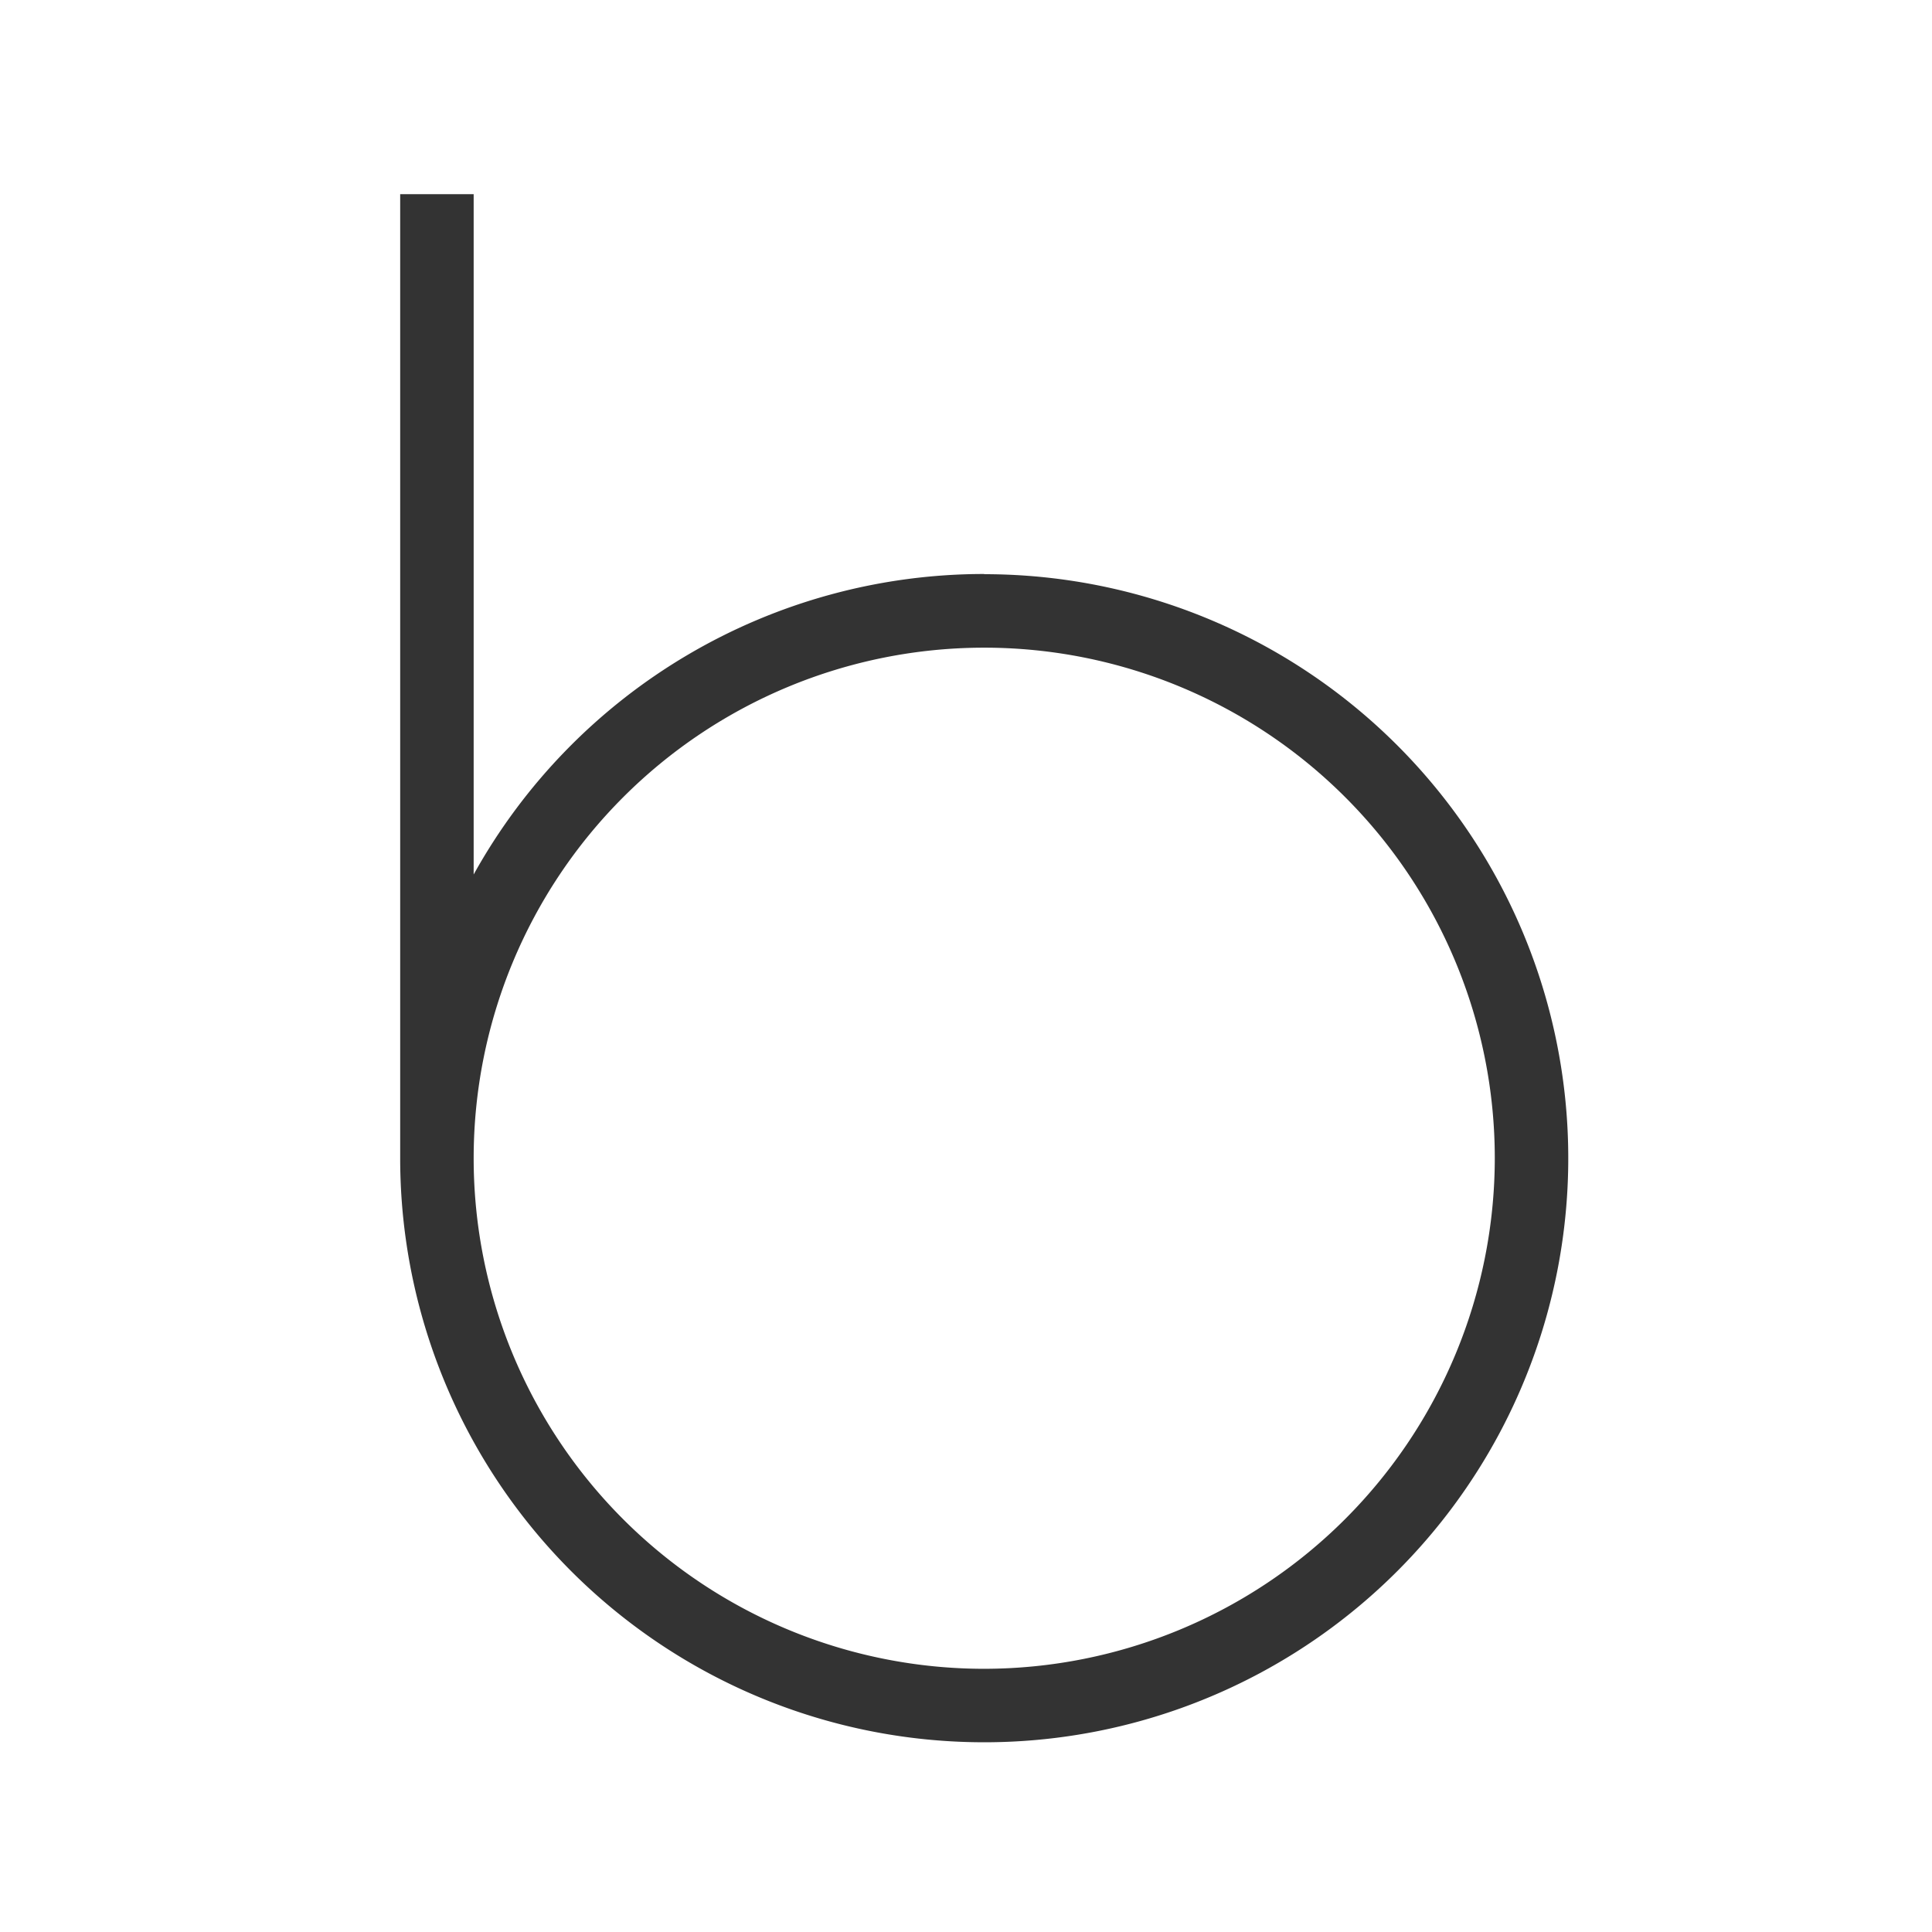 <svg id="Layer_1" data-name="Layer 1" xmlns="http://www.w3.org/2000/svg" viewBox="0 0 300 300"><defs><style>.cls-1{fill:#333;}</style></defs><title>-icon-color</title><path class="cls-1" d="M152.83,259.13a79.28,79.28,0,1,1,79.28-79.28A79.36,79.36,0,0,1,152.83,259.13Zm0-170a90.66,90.66,0,0,0-79.28,46.66V30.15H62.14v149.7a90.69,90.69,0,1,0,90.68-90.69Z"/></svg>